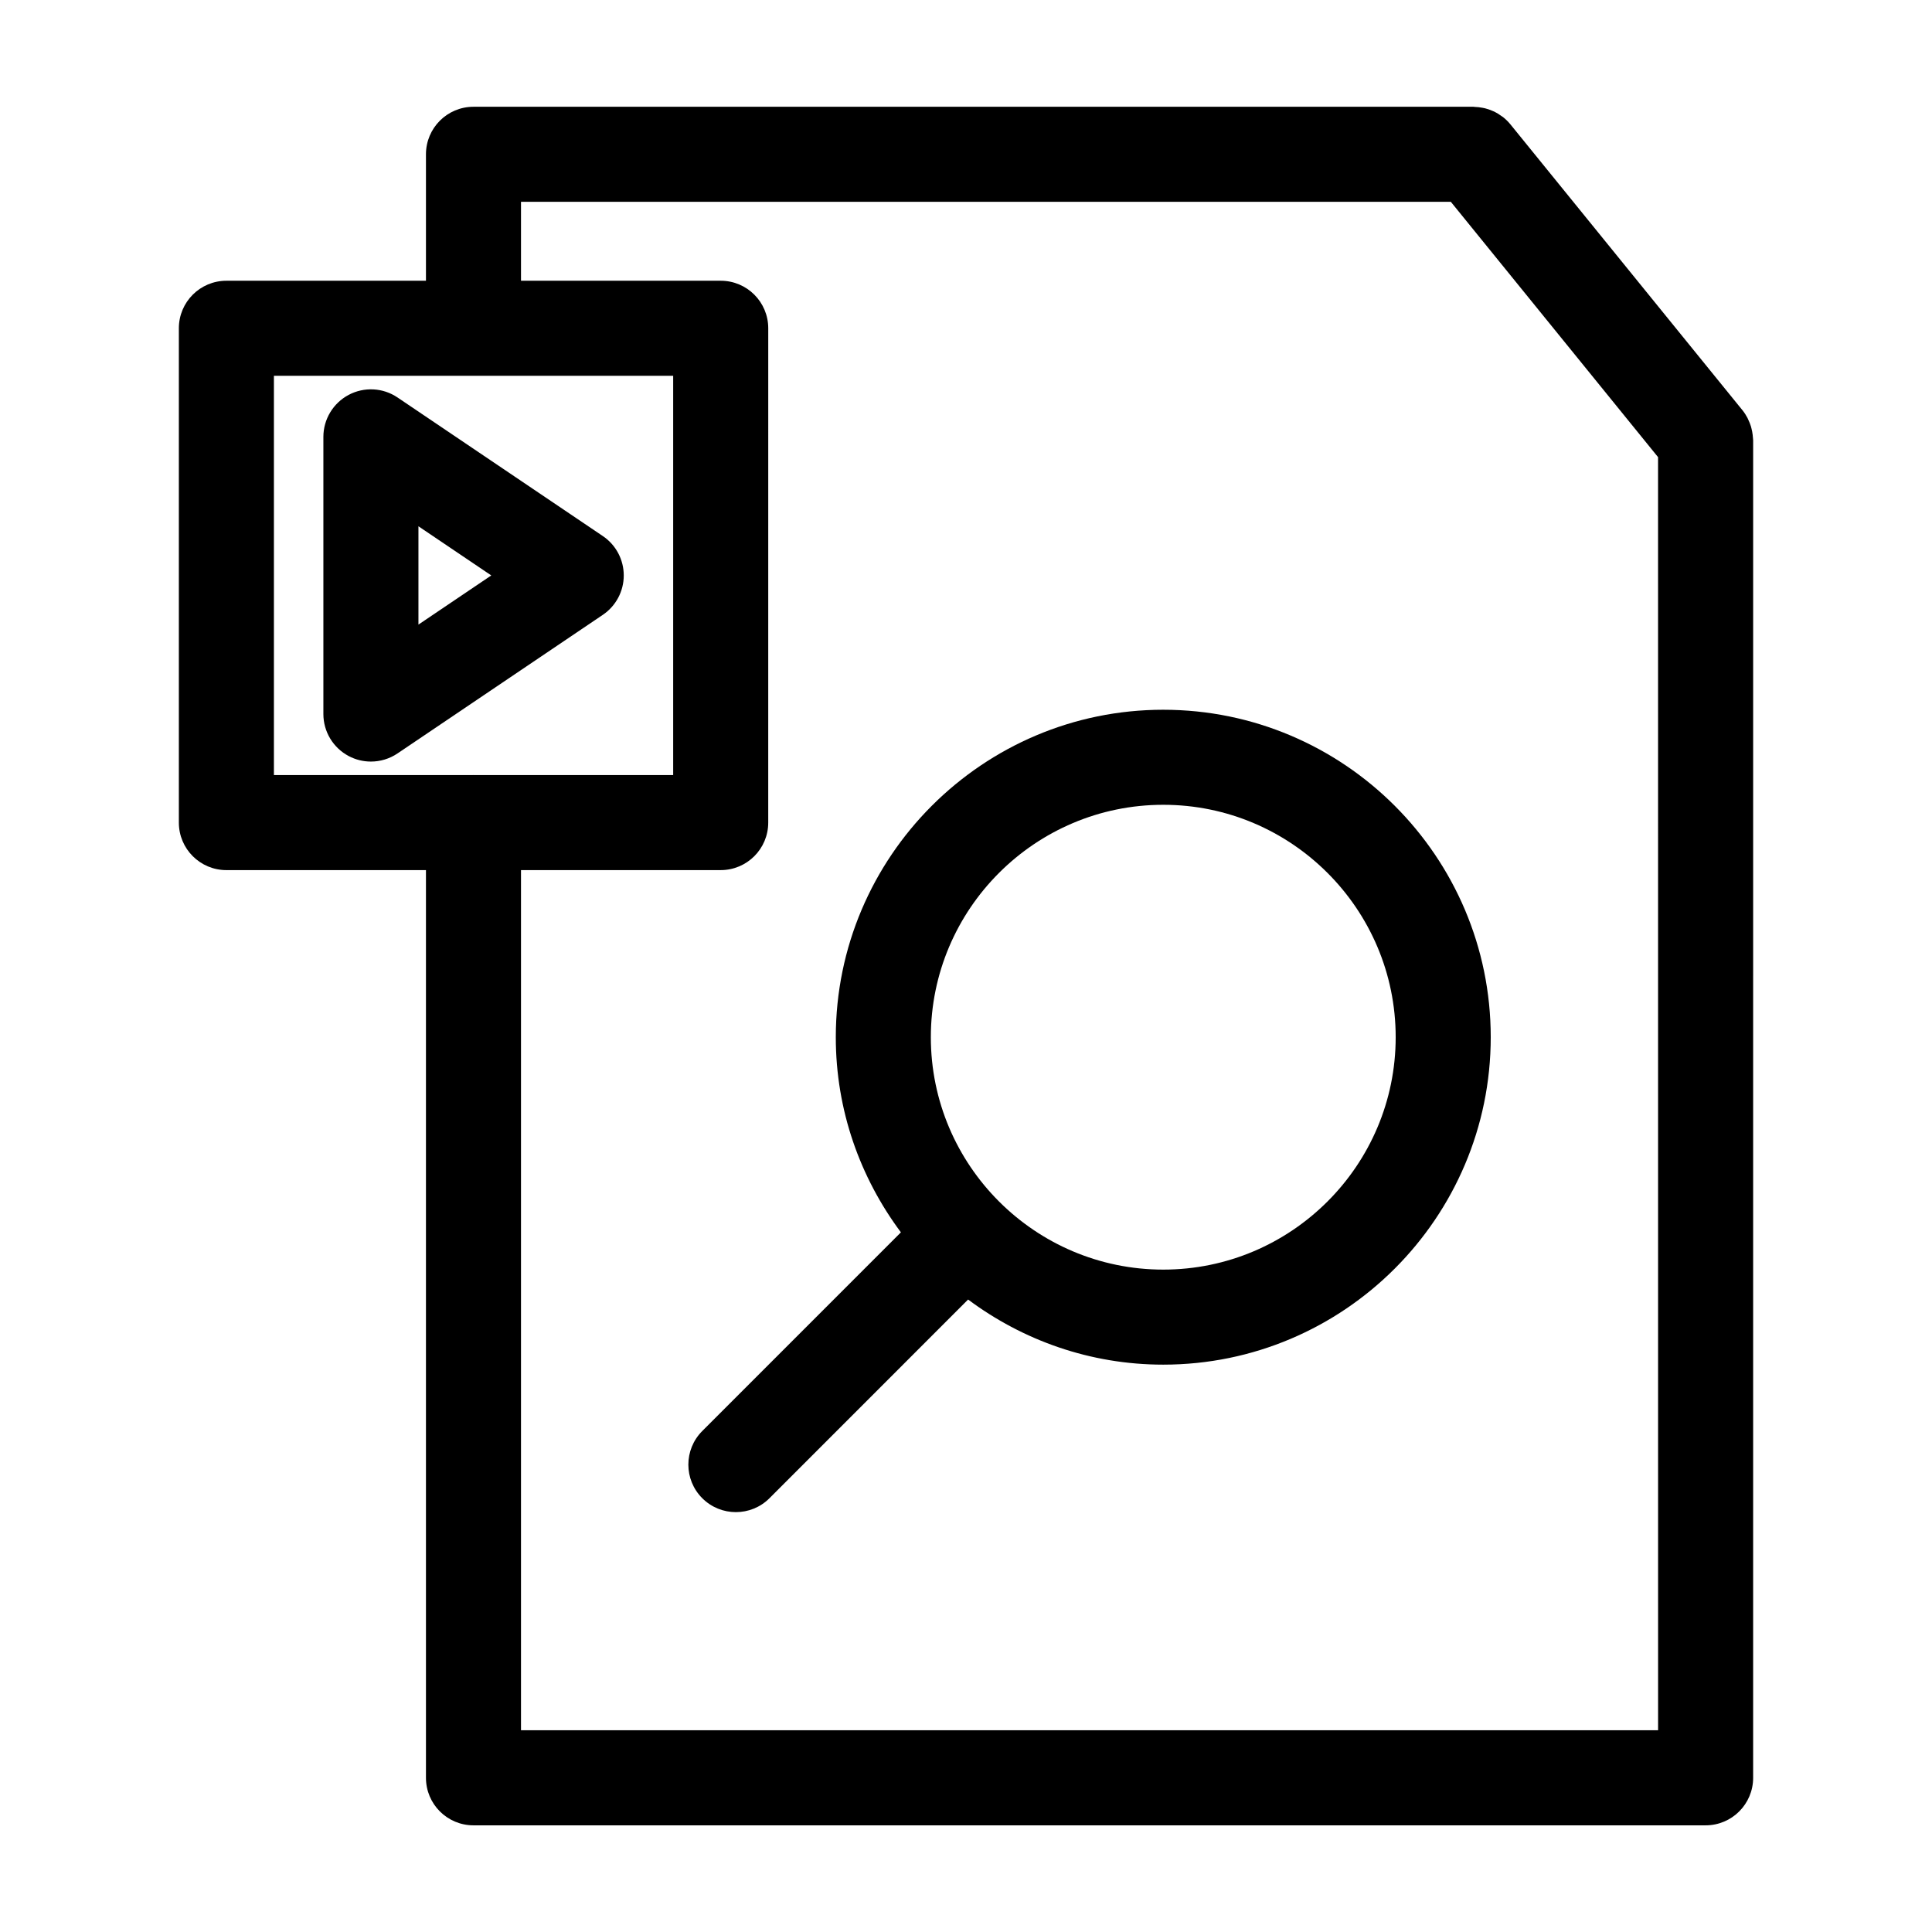 <?xml version="1.0" encoding="UTF-8"?>
<!-- Uploaded to: SVG Repo, www.svgrepo.com, Generator: SVG Repo Mixer Tools -->
<svg fill="#000000" width="800px" height="800px" version="1.1" viewBox="144 144 512 512" xmlns="http://www.w3.org/2000/svg">
 <g>
  <path d="m608.53 259.86c-0.016-0.207-0.031-0.406-0.051-0.613-0.066-0.574-0.172-1.133-0.316-1.688-0.055-0.211-0.102-0.422-0.168-0.629-0.18-0.586-0.414-1.145-0.68-1.699-0.074-0.16-0.137-0.324-0.215-0.48-0.379-0.711-0.805-1.391-1.316-2.019l-61.516-75.785c-0.004-0.004-0.016-0.012-0.02-0.02-0.586-0.719-1.234-1.344-1.93-1.898-0.133-0.102-0.273-0.176-0.406-0.273-0.594-0.438-1.215-0.836-1.863-1.152-0.191-0.09-0.387-0.156-0.578-0.242-0.629-0.273-1.266-0.504-1.926-0.664-0.227-0.055-0.453-0.098-0.68-0.137-0.672-0.133-1.34-0.207-2.019-0.227-0.117-0.004-0.23-0.039-0.348-0.039h-265.02c-6.957 0-12.594 5.637-12.594 12.594v33.512h-52.891c-6.957 0-12.594 5.637-12.594 12.594v131c0 6.957 5.637 12.594 12.594 12.594h52.891v240.55c0 6.957 5.637 12.594 12.594 12.594h326.53c6.957 0 12.594-5.637 12.594-12.594l0.004-354.46c-0.004-0.273-0.055-0.539-0.07-0.812zm-339.05 89.527c-0.051 0-0.098 0.016-0.145 0.016h-52.746v-105.81h105.81v105.81l-52.773 0.004c-0.047-0.008-0.094-0.016-0.145-0.016zm313.93 253.15h-301.34v-227.95h52.926c6.957 0 12.594-5.637 12.594-12.594l0.004-131c0-6.957-5.637-12.594-12.594-12.594l-52.93-0.004v-20.922h246.41l54.922 67.672z"/>
  <path d="m303.75 286.06-54.406-36.727c-3.863-2.609-8.844-2.867-12.957-0.68-4.109 2.188-6.688 6.465-6.688 11.125v73.449c0 4.66 2.57 8.934 6.688 11.125 1.855 0.988 3.883 1.473 5.91 1.473 2.469 0 4.926-0.727 7.047-2.156l54.406-36.727c3.473-2.344 5.551-6.258 5.551-10.438 0-4.191-2.078-8.105-5.551-10.445zm-48.859 23.465v-26.055l19.301 13.027z"/>
  <path d="m452.28 332.09c-47.852 0-86.785 38.93-86.785 86.781 0 19.387 6.469 37.246 17.254 51.711l-52.641 52.652c-4.918 4.922-4.918 12.898 0 17.809 2.457 2.457 5.684 3.688 8.906 3.688 3.223 0 6.449-1.23 8.906-3.688l52.637-52.652c14.465 10.785 32.328 17.254 51.723 17.254 47.852 0 86.781-38.93 86.781-86.781 0-47.848-38.93-86.773-86.781-86.773zm0 148.37c-33.961 0-61.598-27.629-61.598-61.59 0-33.961 27.629-61.59 61.598-61.59 33.957 0 61.59 27.629 61.59 61.59 0.004 33.957-27.633 61.59-61.59 61.59z"/>
 </g>
</svg>
